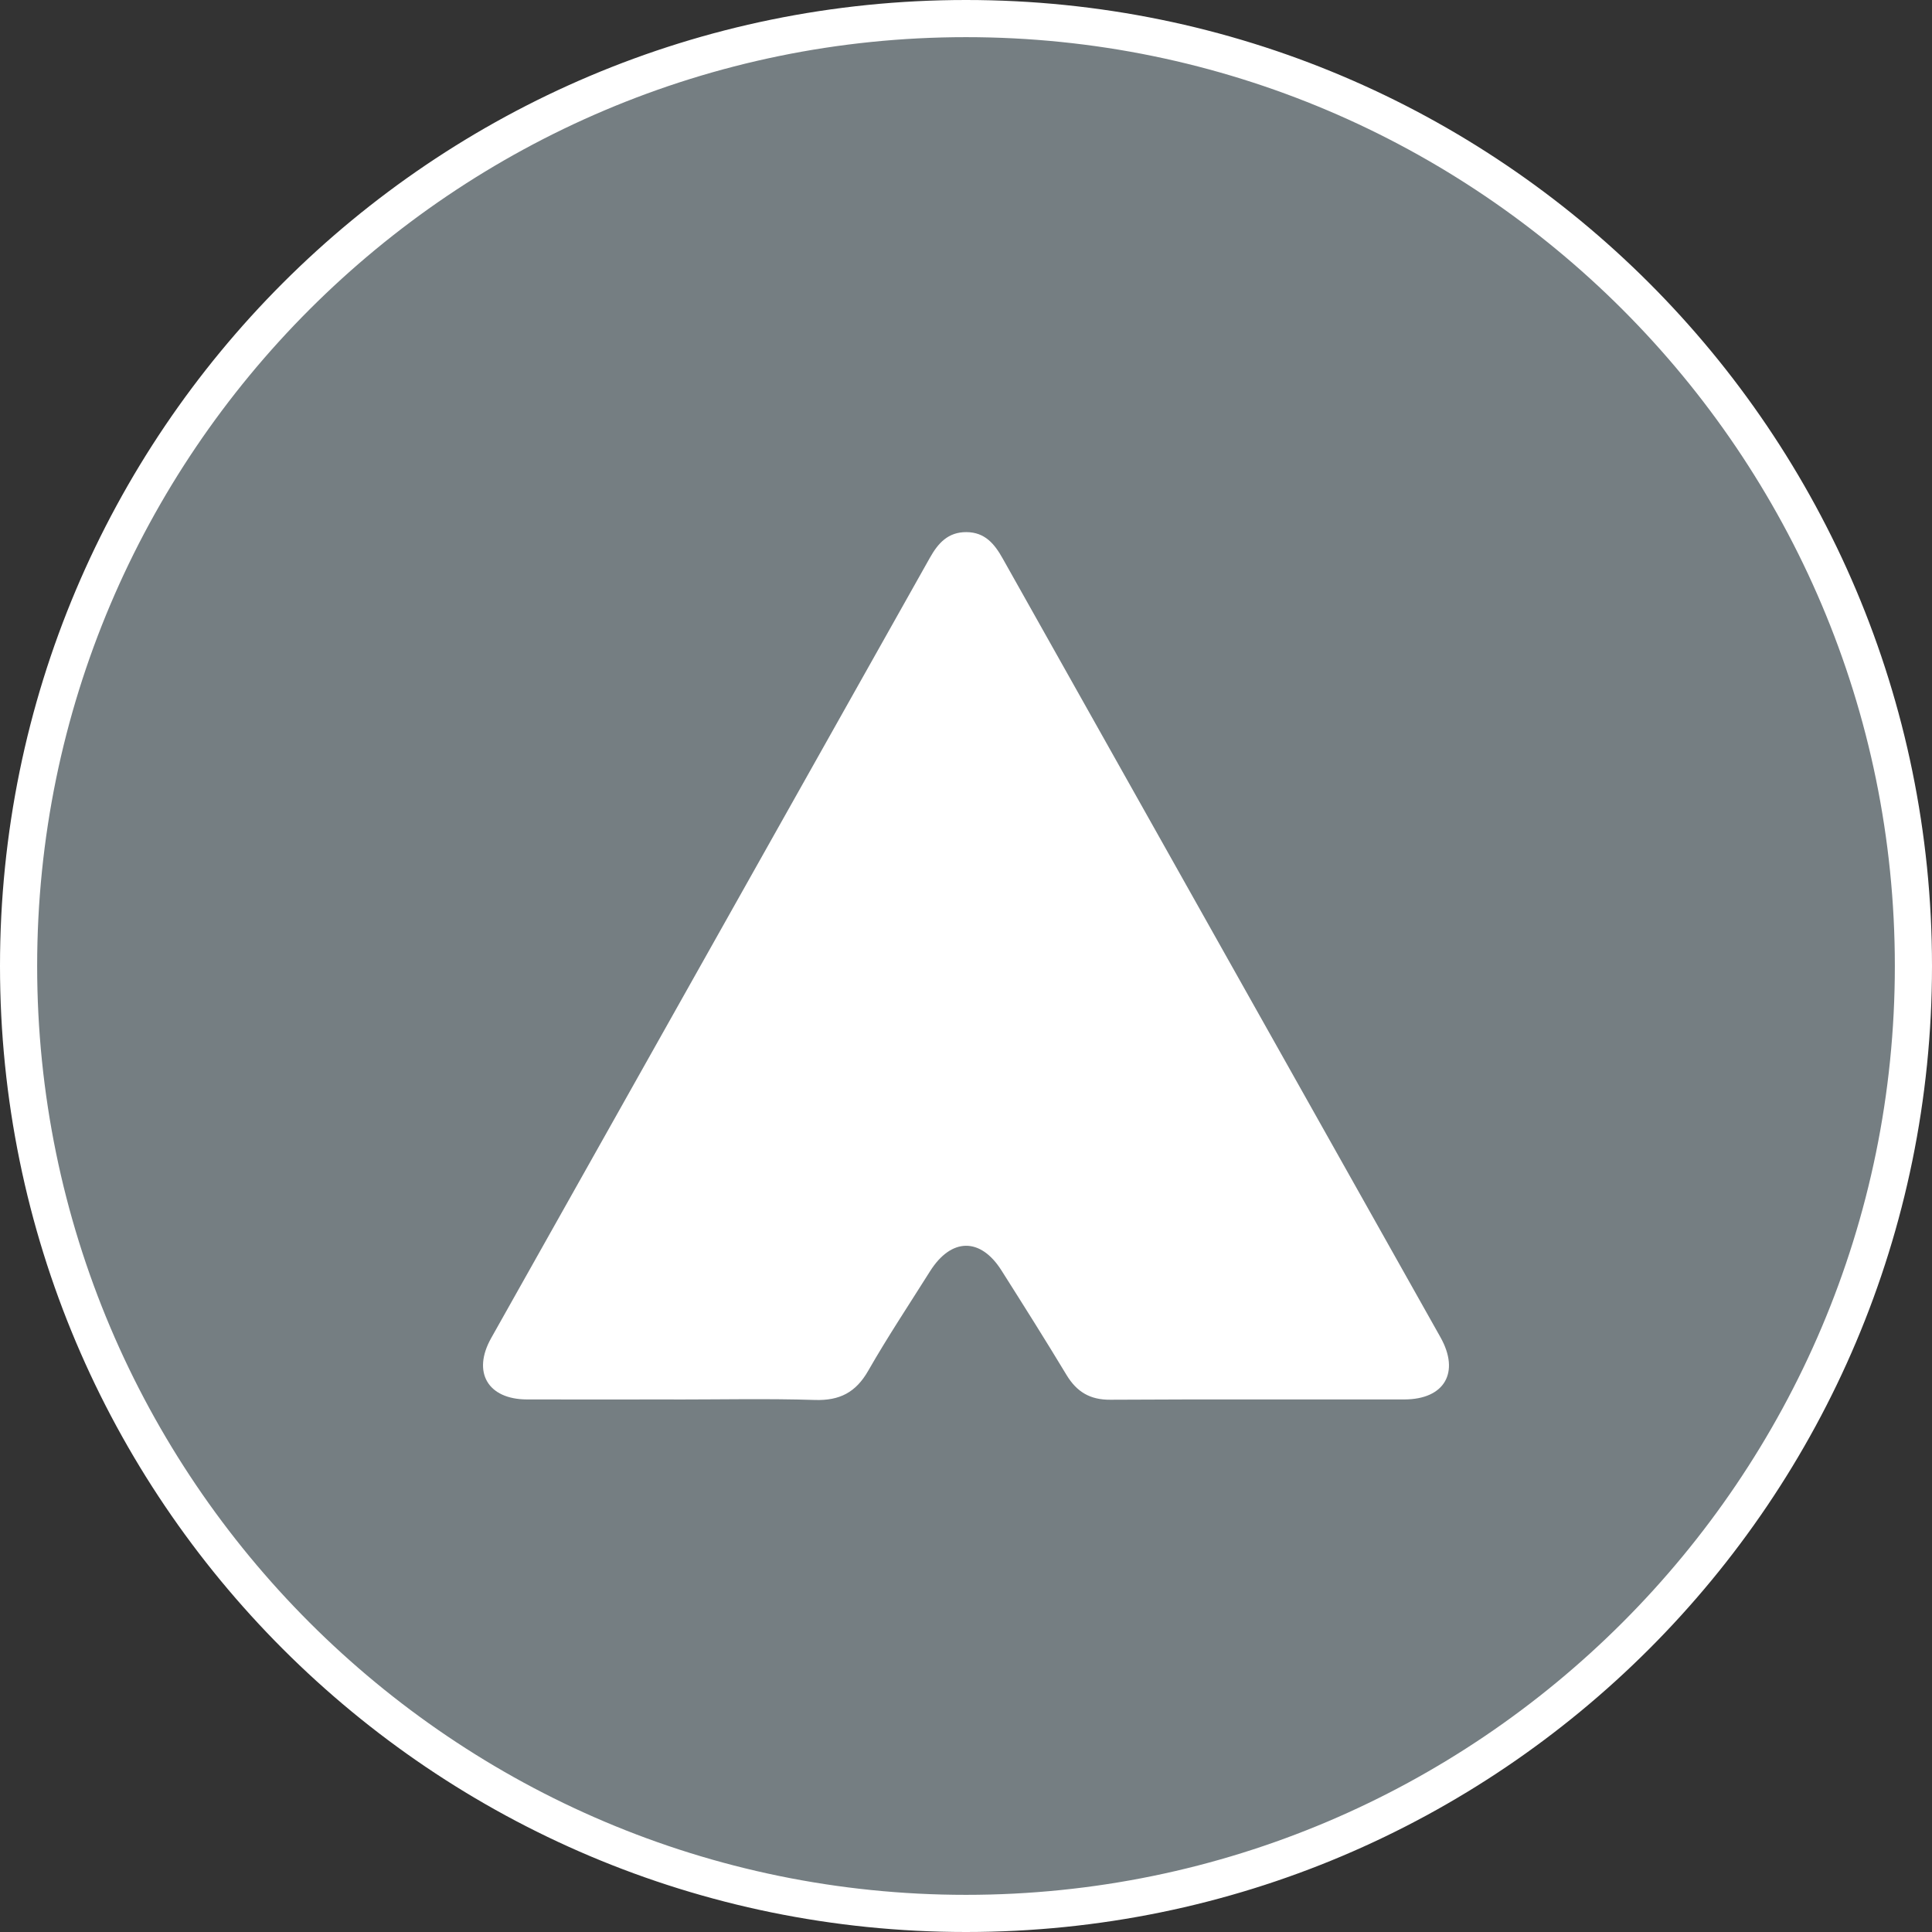 <?xml version="1.0" encoding="UTF-8"?>
<svg id="_레이어_1" data-name="레이어_1" xmlns="http://www.w3.org/2000/svg" viewBox="0 0 26 26">
  <rect x="0" y="0" width="26" height="26" fill="#333333" stroke="none"/>
  <defs>
    <style>
      .cls-1 {
        fill: #fff;
      }

      .cls-2 {
        fill: #757e82;
      }
    </style>
  </defs>
  <g>
    <path class="cls-2" d="M13,25.75C5.97,25.75.25,20.03.25,13S5.97.25,13,.25s12.75,5.72,12.75,12.75-5.72,12.75-12.75,12.75Z"/>
    <path class="cls-1" d="M13,.5c6.893,0,12.5,5.607,12.5,12.5s-5.607,12.5-12.5,12.5S.5,19.893.5,13,6.107.5,13,.5M13,0C5.82,0,0,5.82,0,13s5.82,13,13,13,13-5.82,13-13S20.18,0,13,0h0Z"/>
  </g>
  <path class="cls-1" d="M9.069,18.833c-.66,0-1.319.002-1.979,0-.524-.002-.738-.365-.481-.824,1.967-3.501,3.937-7,5.904-10.501.111-.198.245-.349.494-.347.249.002.378.16.488.357,1.962,3.493,3.927,6.985,5.89,10.478.266.473.055.836-.485.837-1.319.002-2.638-.004-3.958.004-.272.002-.451-.105-.589-.333-.285-.473-.58-.94-.875-1.406-.283-.448-.676-.443-.962.01-.28.445-.571.883-.832,1.339-.167.292-.385.404-.719.393-.632-.02-1.266-.006-1.898-.006Z"/>
</svg>